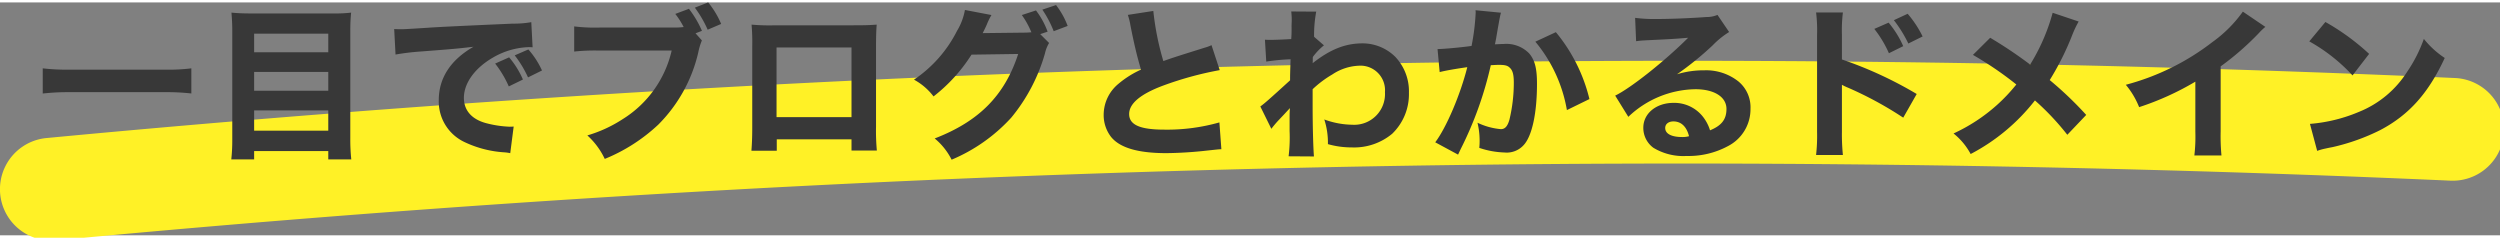 <svg xmlns="http://www.w3.org/2000/svg" viewBox="0 0 365 34" width="365.596" height="34.766"><rect x="0" y="0" width="365" height="34" fill="#808080" stroke="none"/><g transform="translate(-270.152 -210)"><path d="M3272.749,3176.806a7.5,7.5,0,0,1-.7-14.967,2534.126,2534.126,0,0,1,351.64-8.763,7.5,7.5,0,0,1-.672,14.985,2519.03,2519.03,0,0,0-349.552,8.712C3273.225,3176.794,3272.986,3176.806,3272.749,3176.806Z" transform="translate(-2995.105-2932.04)" fill="#fff126"/><path d="M30.088,14.624a27.453,27.453,0,0,1-3.888.192H12.28a30.415,30.415,0,0,1-3.888-.192V18.3A33.744,33.744,0,0,1,12.28,18.1H26.2a32.938,32.938,0,0,1,3.888.192Zm8.568-8.016c-1.1,0-1.92-.048-2.712-.12.072.864.12,1.728.12,2.64v15.96a25.645,25.645,0,0,1-.144,2.832h3.336V26.7H50.08V27.92h3.36a27.47,27.47,0,0,1-.144-3.072V9.056a25.275,25.275,0,0,1,.12-2.568,19.7,19.7,0,0,1-2.616.12Zm.6,5.664V9.56H50.08v2.712Zm0,2.88H50.08v2.736H39.256Zm0,5.616H50.08V23.72H39.256ZM78.5,16.256a12.864,12.864,0,0,0-2.016-3.24l-2.04.912a15.349,15.349,0,0,1,1.992,3.336Zm2.784-1.32a12.359,12.359,0,0,0-1.992-3.072l-1.992.864a15.923,15.923,0,0,1,1.944,3.216ZM59.9,12.608a34.567,34.567,0,0,1,3.528-.432c5.352-.408,5.448-.432,7.848-.7-3.336,1.92-5.064,4.56-5.064,7.8A6.538,6.538,0,0,0,70,25.4a15.792,15.792,0,0,0,5.808,1.488,5.839,5.839,0,0,1,.84.12l.5-3.888c-.288.024-.456.024-.6.024A15.66,15.66,0,0,1,73,22.592c-2.016-.576-3.12-1.872-3.12-3.648,0-2.184,1.632-4.416,4.344-5.952a11.058,11.058,0,0,1,5.112-1.464,5.237,5.237,0,0,1,.576.024L79.72,7.88a14.145,14.145,0,0,1-2.688.216c-6.6.288-10.728.48-12.384.6-3.408.216-3.552.216-4.008.216-.1,0-.384,0-.936-.024Zm43.8-3.1.936-.36a14.925,14.925,0,0,0-1.9-3.216l-1.992.744a11.9,11.9,0,0,1,1.224,1.92,11.839,11.839,0,0,1-1.32.072h-10.9A24.536,24.536,0,0,1,85.984,8.5v3.672a28.139,28.139,0,0,1,3.72-.144h10.512A15.987,15.987,0,0,1,93.064,22.04a19.491,19.491,0,0,1-5.16,2.376,10.9,10.9,0,0,1,2.544,3.432,25.437,25.437,0,0,0,7.824-5.016A21.838,21.838,0,0,0,104.1,12.3a9.421,9.421,0,0,1,.528-1.752Zm-.1-3.744a16.425,16.425,0,0,1,1.872,3.216l1.968-.84A12.617,12.617,0,0,0,105.544,5Zm22.872,19.224v1.632h3.7a31.3,31.3,0,0,1-.12-3.5V11.528c0-1.392.024-2.448.1-3.288-.984.072-1.584.1-3.6.1H115.336a29.7,29.7,0,0,1-3.456-.1,29.471,29.471,0,0,1,.1,3.168V23.264c0,1.44-.048,2.448-.12,3.384h3.7V24.992Zm0-3.24H115.528V11.576h10.944Zm27.552-12.12,1.08-.36a11.744,11.744,0,0,0-1.7-3.1l-2.064.672a12.379,12.379,0,0,1,1.392,2.52c-.36.024-.6.048-.864.048l-6.24.072c.264-.528.36-.72.576-1.2a10.037,10.037,0,0,1,.7-1.44L143.032,6.1a8.884,8.884,0,0,1-1.152,3.048,18.755,18.755,0,0,1-6.288,7.128,8.852,8.852,0,0,1,2.856,2.448,23.9,23.9,0,0,0,5.544-6.1l6.816-.1c-1.968,6.048-5.712,9.84-12.192,12.336a9.532,9.532,0,0,1,2.472,3.1,24.739,24.739,0,0,0,8.712-6.144,25.757,25.757,0,0,0,4.92-9.384,4.949,4.949,0,0,1,.6-1.512Zm.312-3.576A16.111,16.111,0,0,1,155.992,9.2l2.04-.768a11.693,11.693,0,0,0-1.7-3.048Zm12.48.768a9.369,9.369,0,0,1,.384,1.56c.576,2.9.96,4.464,1.536,6.432a14.118,14.118,0,0,0-3.312,2.088,5.874,5.874,0,0,0-2.136,4.512,5.2,5.2,0,0,0,1.056,3.192c1.272,1.608,3.936,2.4,8.088,2.4a58.372,58.372,0,0,0,6.024-.384c1.368-.144,1.488-.168,2.016-.192l-.288-3.912a27.905,27.905,0,0,1-8.04,1.056c-3.552,0-5.136-.7-5.136-2.28,0-1.536,1.68-2.928,4.968-4.152a49.189,49.189,0,0,1,8.256-2.256l-1.2-3.648a5.4,5.4,0,0,1-.96.36c-3.744,1.176-4.752,1.488-6.072,1.968a40.345,40.345,0,0,1-1.464-7.32Zm20.952,16.632a15.019,15.019,0,0,1,.984-1.176c.888-.936.888-.936,1.728-1.848-.024.288-.048.7-.048,1.392v1.944a22.586,22.586,0,0,1-.144,3.7l3.7.024c-.1-1.152-.192-4.3-.192-7.488V17.672a15.554,15.554,0,0,1,2.88-2.16,7.516,7.516,0,0,1,3.84-1.272,3.586,3.586,0,0,1,3.84,3.864,4.491,4.491,0,0,1-4.776,4.752,12.185,12.185,0,0,1-4.08-.768,11.081,11.081,0,0,1,.528,3.6,12.541,12.541,0,0,0,3.48.48,8.692,8.692,0,0,0,5.9-1.992,8.022,8.022,0,0,0,2.448-5.976,7.313,7.313,0,0,0-1.968-5.232,6.8,6.8,0,0,0-4.776-1.992c-2.544,0-4.728.864-7.32,2.9a1.178,1.178,0,0,0,.024-.264V13.16a.827.827,0,0,1,.024-.216,9.028,9.028,0,0,1,1.608-1.68l-1.44-1.248a18.816,18.816,0,0,1,.312-3.672l-3.648-.024a10.5,10.5,0,0,1,.072,1.1v.192c0,.288-.024.6-.024.912a18.129,18.129,0,0,1-.048,1.824c-1.2.072-2.376.12-3.024.12-.24,0-.432,0-.816-.024l.192,3.192a30.232,30.232,0,0,1,3.552-.336c-.072,2.232-.072,2.352-.072,3.072-3,2.736-3.792,3.432-4.344,3.816Zm24.576-8.28c.7-.192,2.328-.48,4.032-.72-1.008,4.008-3.048,8.808-4.68,10.968l3.336,1.8c.144-.312.168-.36.384-.816a52.8,52.8,0,0,0,4.392-12.24c.528-.024.792-.048,1.2-.048.864,0,1.248.1,1.56.408.432.384.6,1.008.6,2.16a23.1,23.1,0,0,1-.648,5.472c-.288.96-.648,1.344-1.248,1.344a9.9,9.9,0,0,1-3.408-.936,11.093,11.093,0,0,1,.312,2.592,9.709,9.709,0,0,1-.048,1.08,12.591,12.591,0,0,0,3.672.672,3.326,3.326,0,0,0,2.808-1.08c1.224-1.32,1.944-4.656,1.944-8.952,0-2.256-.312-3.432-1.128-4.416a4.634,4.634,0,0,0-3.744-1.392c-.36,0-.7.024-1.272.048.072-.312.072-.312.168-.816.336-1.968.528-3.024.552-3.1a5.906,5.906,0,0,1,.168-.7l-3.72-.36a2.072,2.072,0,0,1,.024.36,32.246,32.246,0,0,1-.6,4.848c-1.224.192-4.1.456-4.824.456h-.144Zm13.968-4.44a21.2,21.2,0,0,1,4.608,9.984l3.288-1.608a24.224,24.224,0,0,0-4.9-9.768Zm14.712-.072c.72-.1.936-.1,1.7-.144,3.528-.168,3.936-.192,5.9-.36-3.384,3.384-8.4,7.368-10.656,8.448l1.92,3.1a14.466,14.466,0,0,1,9.792-4.032c2.76,0,4.536,1.128,4.536,2.88,0,1.512-.7,2.424-2.4,3.12a6.123,6.123,0,0,0-1.1-2.064,5.324,5.324,0,0,0-4.224-1.944c-2.544,0-4.416,1.56-4.416,3.624a3.593,3.593,0,0,0,1.464,2.928,8.414,8.414,0,0,0,4.872,1.2,12.092,12.092,0,0,0,6.024-1.44,6.056,6.056,0,0,0,3.288-5.448,4.9,4.9,0,0,0-1.752-3.984,7.593,7.593,0,0,0-5.016-1.632,13.184,13.184,0,0,0-3.96.576,45.87,45.87,0,0,0,5.208-4.224,12.366,12.366,0,0,1,2.4-1.944l-1.7-2.5a4.073,4.073,0,0,1-1.632.312c-2.232.168-5.208.288-7.272.288a21.423,21.423,0,0,1-3.12-.168Zm7.728,13.872a3.5,3.5,0,0,1-1.008.12c-1.56,0-2.472-.48-2.472-1.32,0-.576.48-.96,1.2-.96C247.6,22.376,248.392,23.12,248.752,24.536ZM275.8,8.864a16.427,16.427,0,0,1,2.136,3.552l2.088-1.032a14.159,14.159,0,0,0-2.136-3.432Zm2.856-1.272A18.374,18.374,0,0,1,280.768,11l2.088-1.032a15.821,15.821,0,0,0-2.184-3.312Zm-7.44,19.68a29.7,29.7,0,0,1-.144-3.336V17.024a8.232,8.232,0,0,0,.912.432,52.7,52.7,0,0,1,8.04,4.368l1.968-3.456a57.836,57.836,0,0,0-10.92-5.04V9.68a21.145,21.145,0,0,1,.144-3.216H267.3a20.953,20.953,0,0,1,.144,3.216V23.888a24.8,24.8,0,0,1-.144,3.384ZM301.84,6.512a28.535,28.535,0,0,1-3.288,7.56,63.235,63.235,0,0,0-5.832-3.912l-2.52,2.5a50,50,0,0,1,6.336,4.32,25.178,25.178,0,0,1-2.808,2.976,25.4,25.4,0,0,1-6.36,4.176,9.714,9.714,0,0,1,2.5,3,28.8,28.8,0,0,0,9.384-7.824,37.85,37.85,0,0,1,4.728,5.016l2.76-2.9a52.505,52.505,0,0,0-5.328-5.088,40.334,40.334,0,0,0,3.336-6.7,15.311,15.311,0,0,1,.888-1.848Zm27.768-.168a19.035,19.035,0,0,1-4.44,4.44,35.471,35.471,0,0,1-12.648,6.24,11.881,11.881,0,0,1,1.944,3.264,40.686,40.686,0,0,0,8.208-3.72v7.3a23.5,23.5,0,0,1-.144,3.48h3.96a29.927,29.927,0,0,1-.12-3.552V14.336a40.608,40.608,0,0,0,5.616-4.9,8.154,8.154,0,0,1,.912-.864Zm9.7,4.344a25.356,25.356,0,0,1,6.312,4.968l2.424-3.144a33.625,33.625,0,0,0-6.384-4.656Zm1.152,15.984a8.756,8.756,0,0,1,1.2-.336c.456-.1.456-.1,1.056-.216a30.467,30.467,0,0,0,6.984-2.5c4.176-2.208,7.008-5.376,9.384-10.512a13.056,13.056,0,0,1-3.048-2.784,20.786,20.786,0,0,1-2.424,4.776,14.91,14.91,0,0,1-7.056,5.88,22.943,22.943,0,0,1-7.152,1.752Z" transform="translate(268 205)" fill="#383838"/></g></svg>